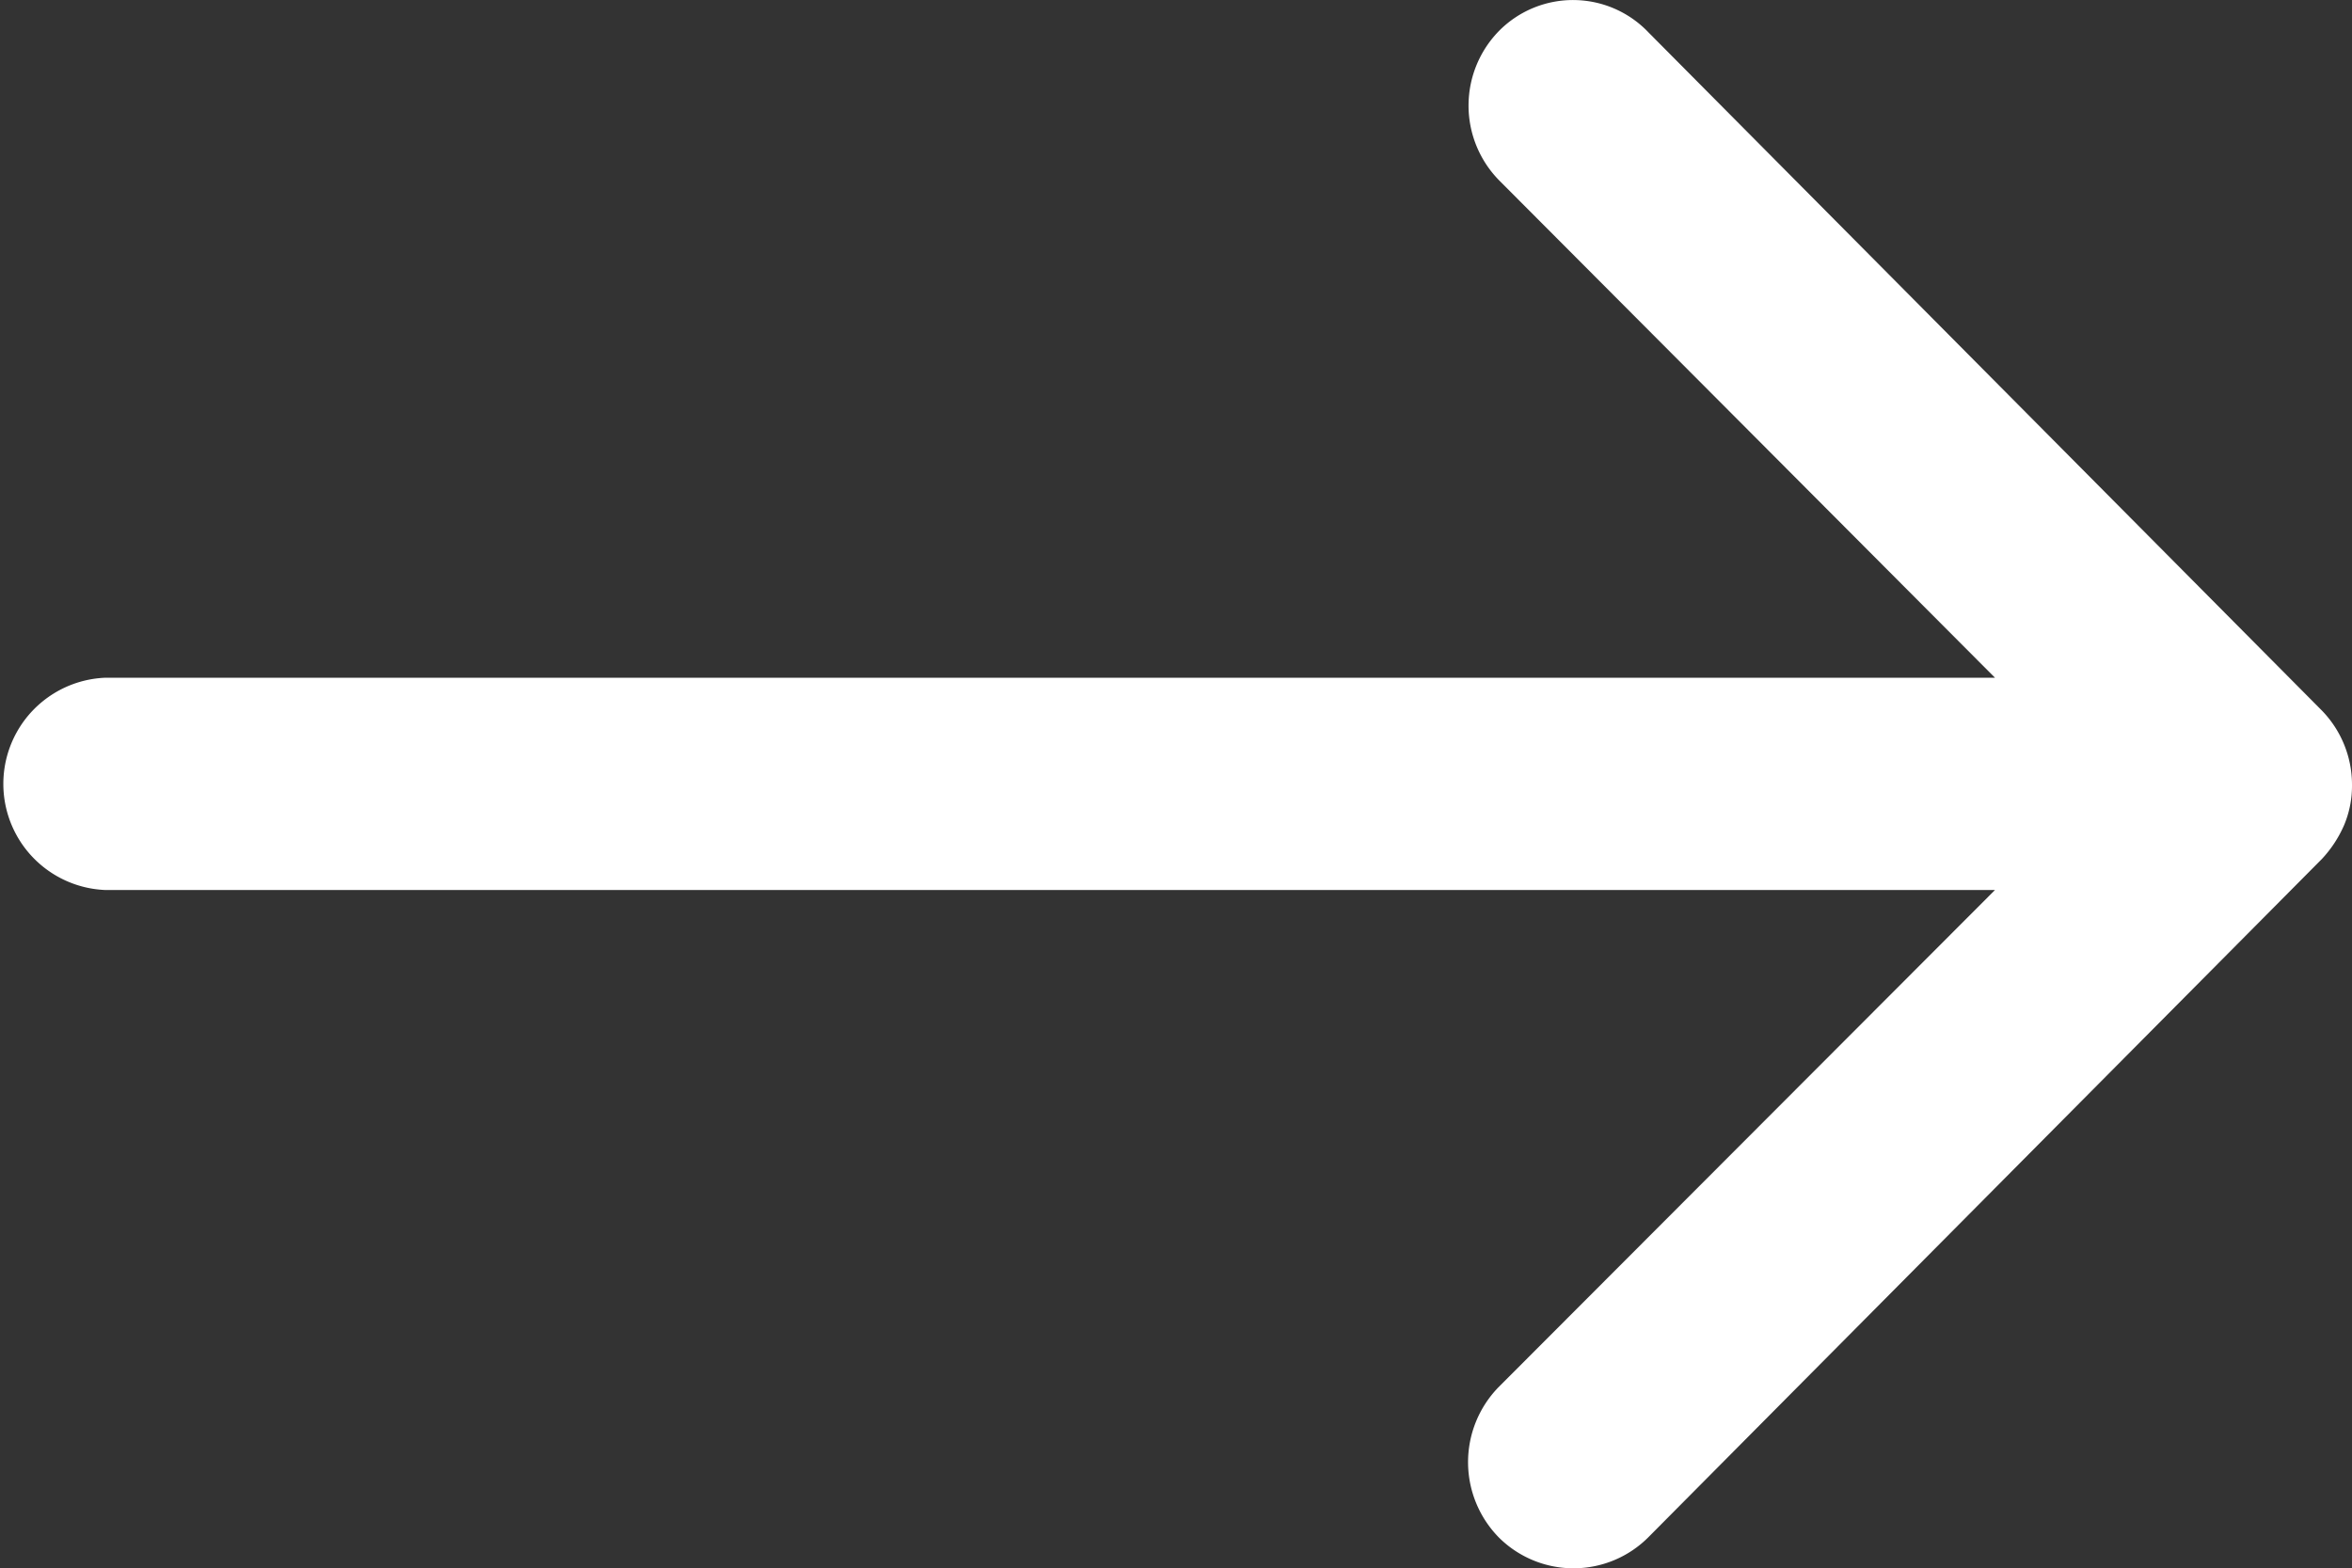 <svg xmlns="http://www.w3.org/2000/svg" width="14.5" height="9.671" viewBox="0 0 14.5 9.671">
  <rect x="0" y="0" width="14.5" height="9.671" fill="#333333" stroke="none"/>
  <path id="icon-add-cart" d="M17.129,11.437a.658.658,0,0,0-.005.927l3.057,3.067H8.532a.655.655,0,0,0,0,1.309H20.181l-3.062,3.067a.663.663,0,0,0,.005.927.652.652,0,0,0,.922-.005l4.15-4.18h0a.735.735,0,0,0,.136-.206.625.625,0,0,0,.05-.252.656.656,0,0,0-.186-.458l-4.15-4.18A.642.642,0,0,0,17.129,11.437Z" transform="translate(-7.882 -11.252)" fill="#fff"/>
</svg>
